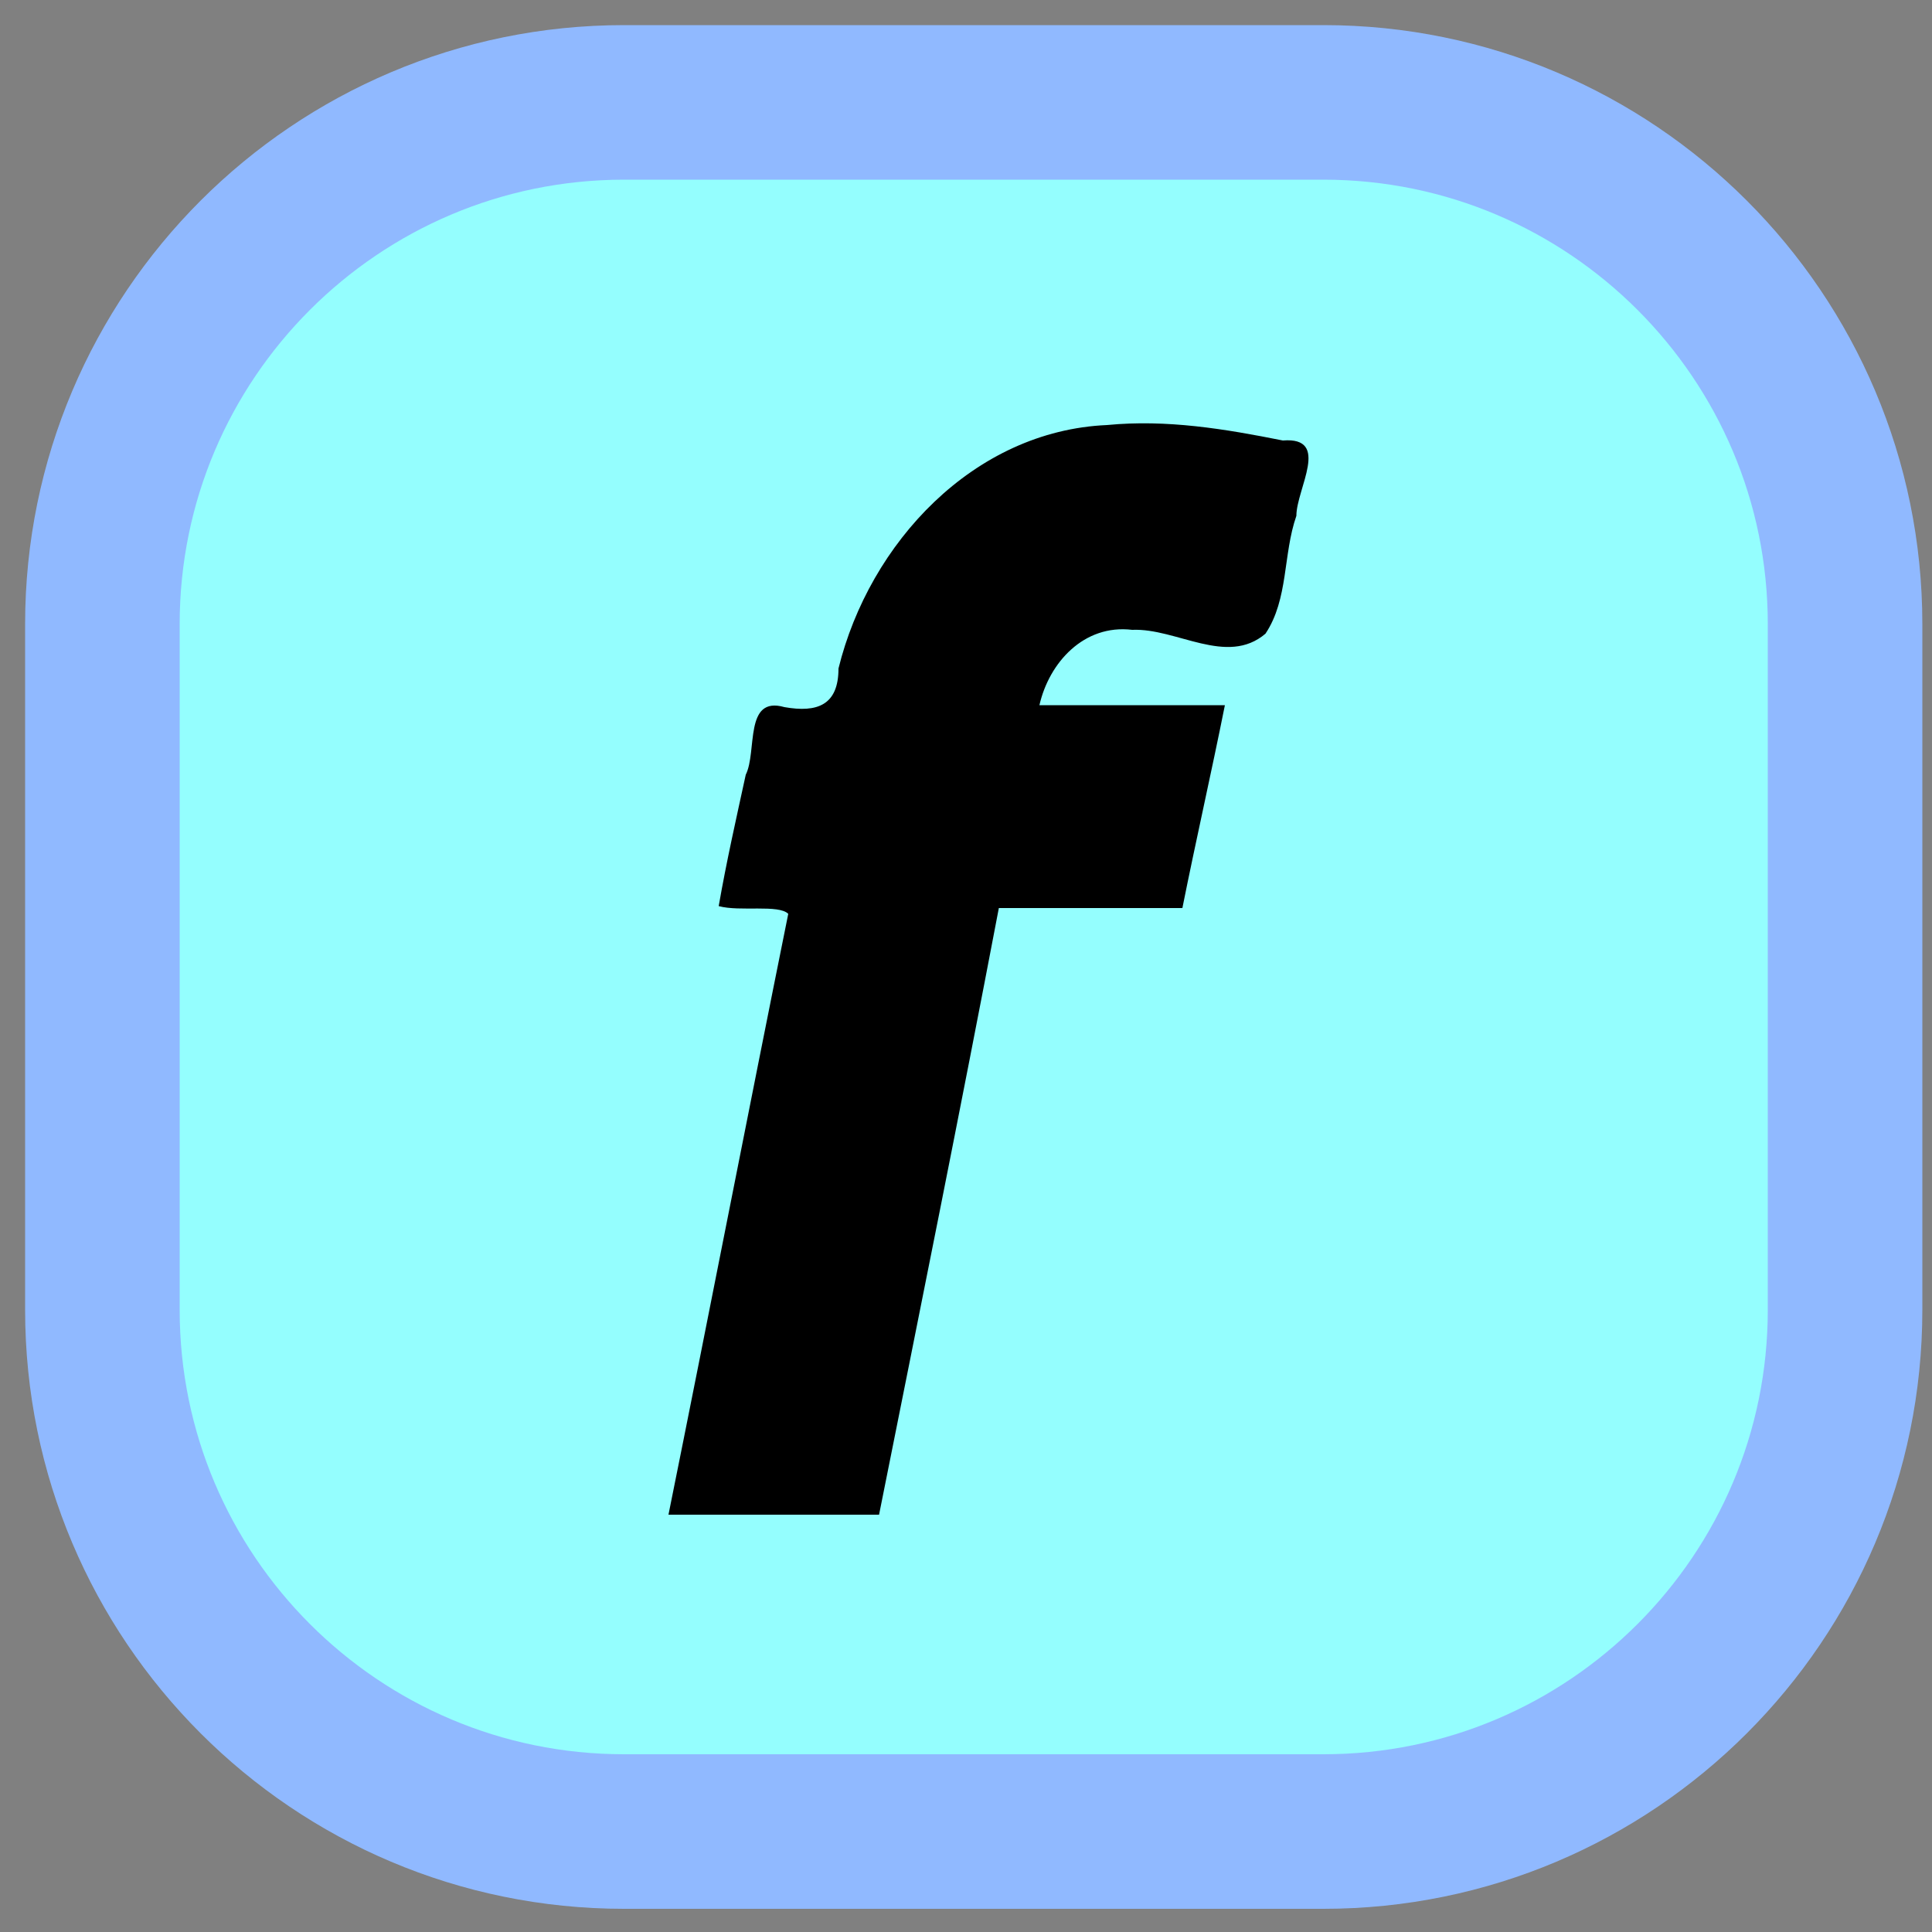 <?xml version="1.0" encoding="utf-8"?>
<!-- Generator: Adobe Illustrator 26.0.0, SVG Export Plug-In . SVG Version: 6.00 Build 0)  -->
<svg version="1.1"
	 id="svg5" xmlns:inkscape="http://www.inkscape.org/namespaces/inkscape" xmlns:sodipodi="http://sodipodi.sourceforge.net/DTD/sodipodi-0.dtd" xmlns:svg="http://www.w3.org/2000/svg"
	 xmlns="http://www.w3.org/2000/svg" xmlns:xlink="http://www.w3.org/1999/xlink" x="0px" y="0px" viewBox="0 0 100 100"
	 style="enable-background:new 0 0 100 100;" xml:space="preserve">
<rect x="0" y="0" width="100" height="100" fill="#808080" stroke="none"/>
<style type="text/css">
	.st0{fill:#94FEFE;stroke:#90B9FF;stroke-width:8;stroke-miterlimit:10;}
</style>
<sodipodi:namedview  bordercolor="#666666" borderopacity="1.0" id="namedview7" inkscape:current-layer="layer1" inkscape:cx="-89.931277" inkscape:cy="479.95932" inkscape:document-units="px" inkscape:pagecheckerboard="0" inkscape:pageopacity="0.0" inkscape:pageshadow="2" inkscape:window-height="1001" inkscape:window-maximized="1" inkscape:window-width="1920" inkscape:window-x="-9" inkscape:window-y="-9" inkscape:zoom="0.51150169" pagecolor="#ffffff" showgrid="false" units="px" width="100px">
	</sodipodi:namedview>
<g id="layer1" inkscape:groupmode="layer" inkscape:label="閸ユ儳鐪1">
	<path id="rect1440" class="st0" d="M32.3,5.3h36.2c14.9,0,27,12.1,27,27v35.5c0,14.9-12.1,27-27,27H32.3c-14.9,0-27-12.1-27-27
		V32.3C5.3,17.4,17.4,5.3,32.3,5.3z"/>
	<path id="text3748" d="M57.3,22c-6.9,0.3-12.3,6.1-13.9,12.6c0,1.9-1.1,2.3-2.8,2c-2.1-0.6-1.4,2.3-2,3.5c-0.5,2.3-1,4.5-1.4,6.8
		c1.1,0.3,3.1-0.1,3.6,0.4c-2.1,10.4-4.1,20.7-6.2,31.1c3.6,0,7.2,0,10.9,0c2.1-10.5,4.2-20.9,6.2-31.4c3.2,0,6.3,0,9.5,0
		c0.7-3.5,1.5-7,2.2-10.5c-3.2,0-6.4,0-9.6,0c0.5-2.2,2.3-4.2,4.8-3.9c2.3-0.1,4.9,1.9,6.9,0.2c1.2-1.8,0.9-4.1,1.6-6.1
		c0-1.4,1.8-4.1-0.7-3.9C63.4,22.2,60.4,21.7,57.3,22z"/>
</g>
</svg>
